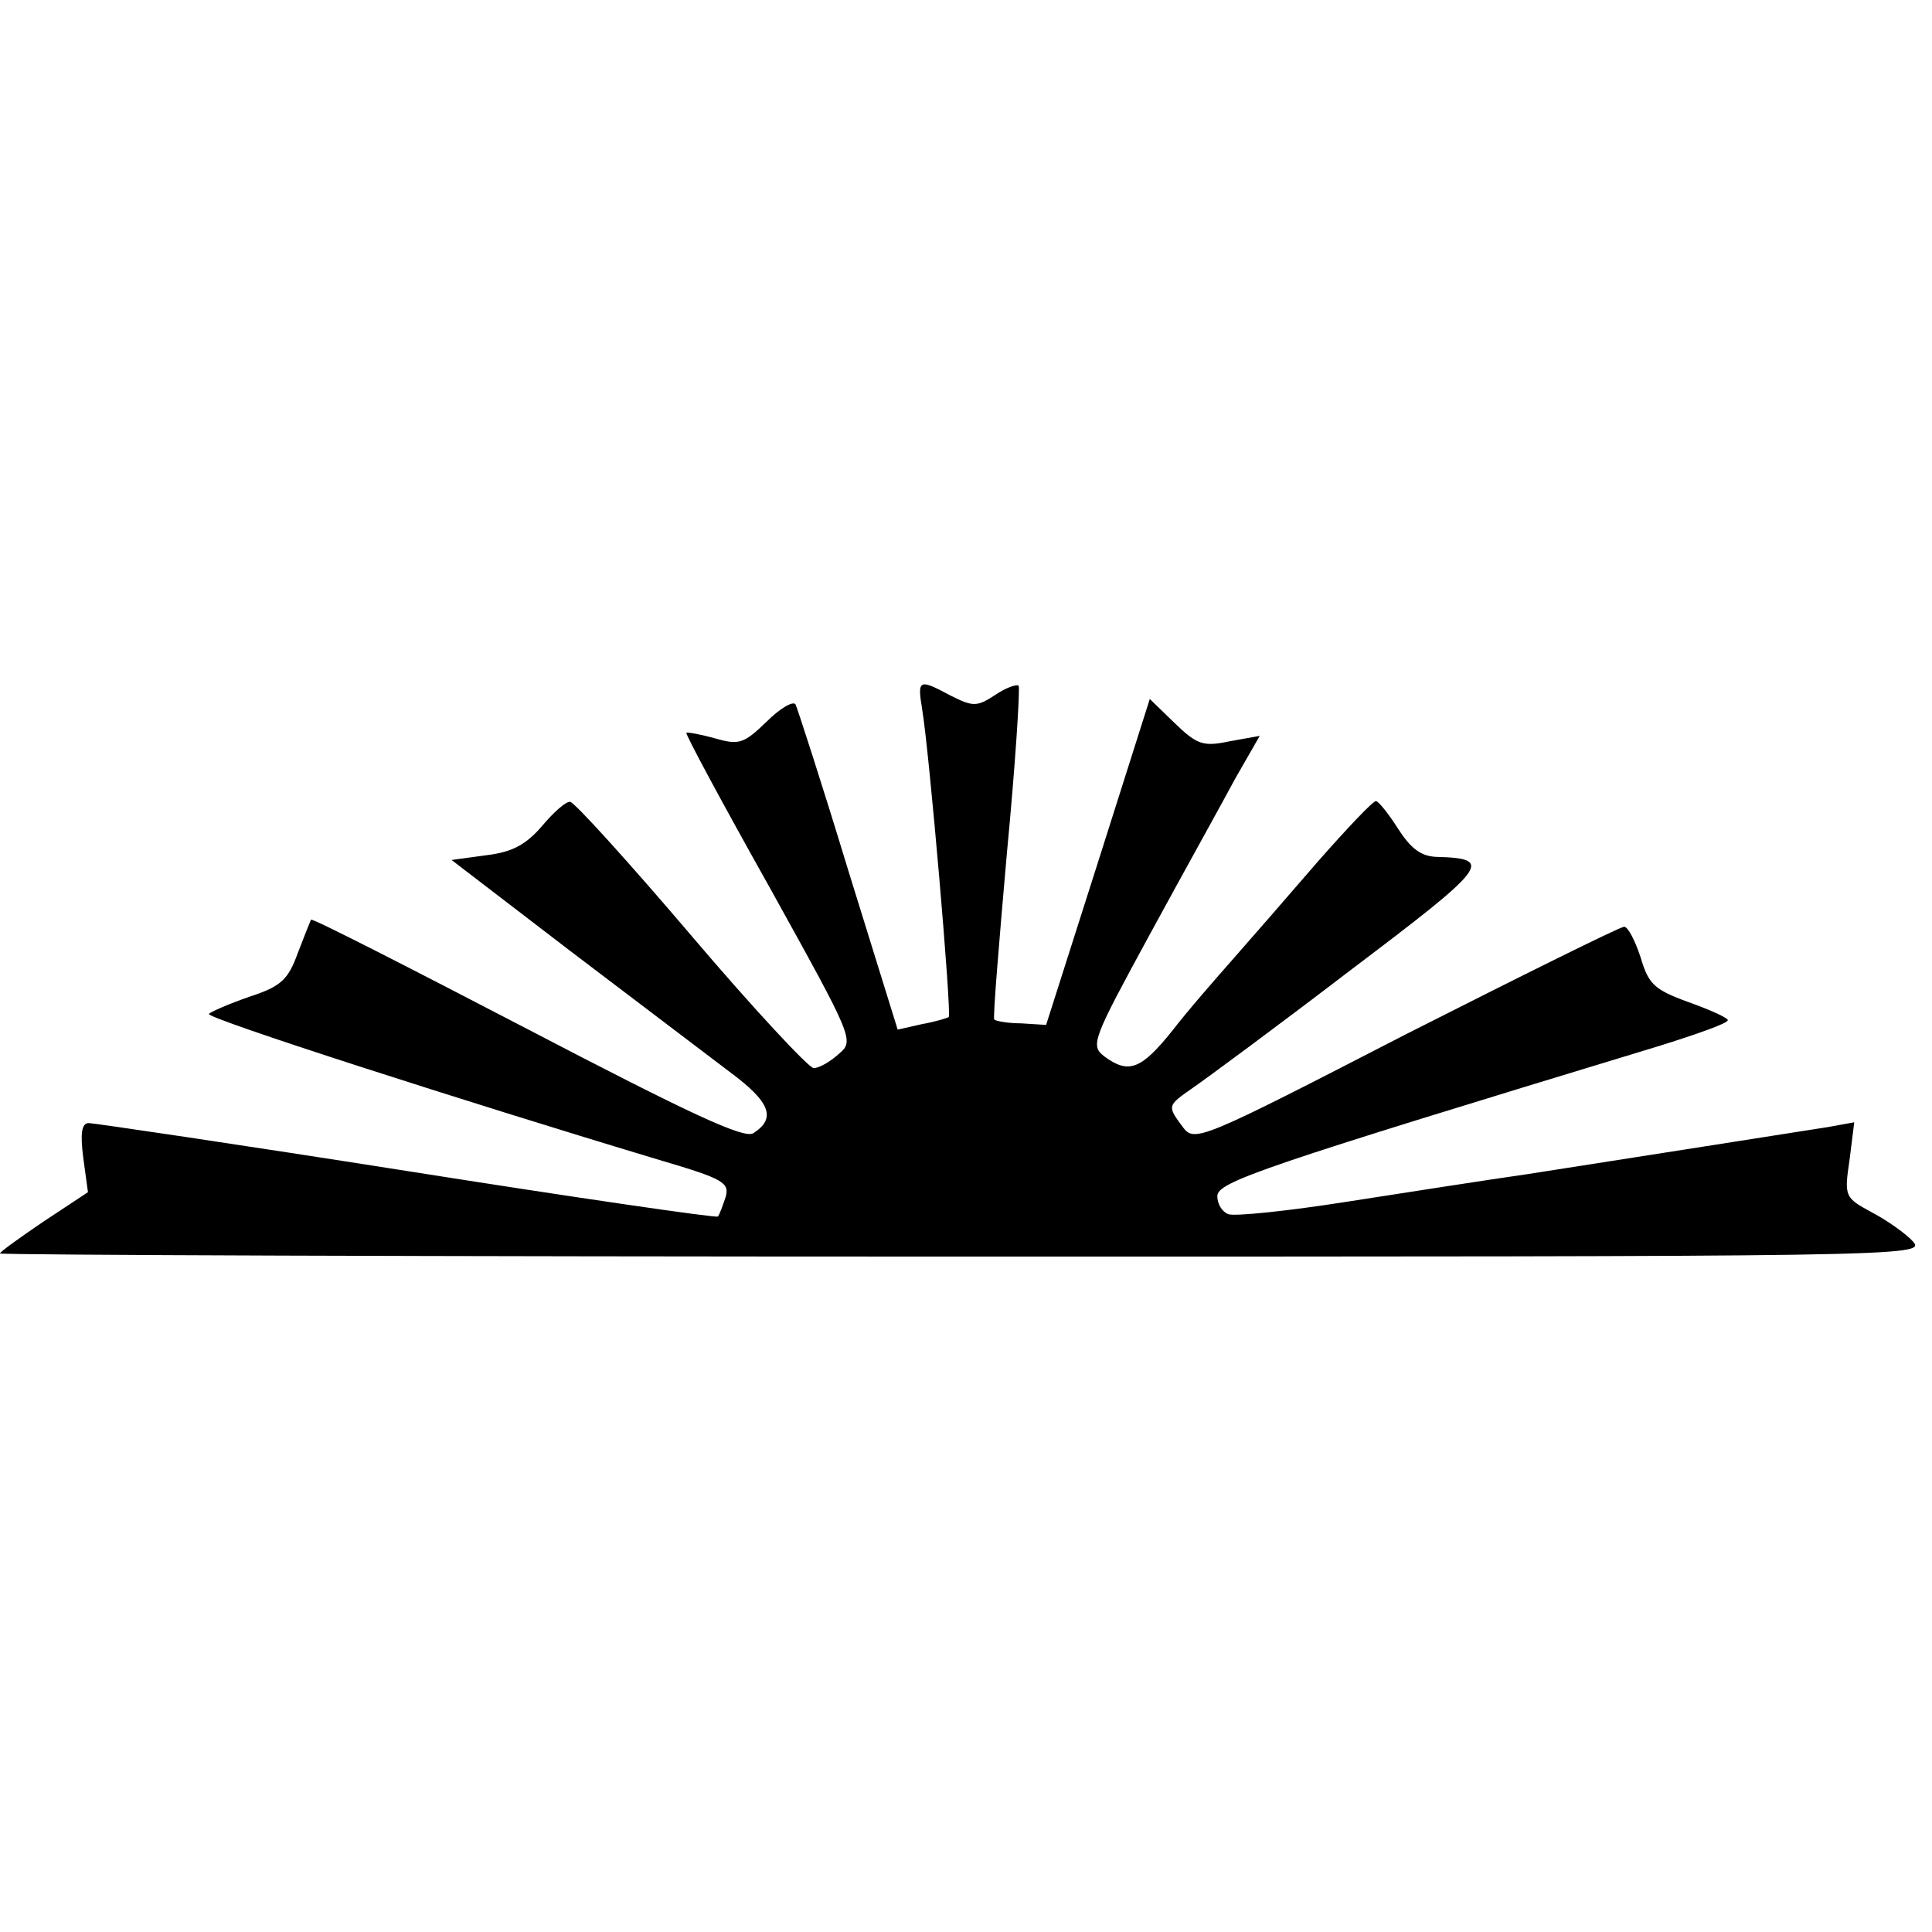 <?xml version="1.0" standalone="no"?>
<!DOCTYPE svg PUBLIC "-//W3C//DTD SVG 20010904//EN"
 "http://www.w3.org/TR/2001/REC-SVG-20010904/DTD/svg10.dtd">
<svg version="1.0" xmlns="http://www.w3.org/2000/svg"
 width="246pt" height="246pt" viewBox="0 0 246 246"
 preserveAspectRatio="xMidYMid meet">
<g transform="translate(0,246) scale(0.1,-0.1)"
fill="#000000" stroke="none">
<path d="M1174 1558 c9 -52 38 -389 34 -393 -1 -1 -17 -6 -34 -9 l-31 -7 -63
203 c-34 112 -65 207 -67 211 -3 5 -20 -5 -37 -22 -29 -28 -35 -30 -66 -21
-18 5 -35 8 -36 7 -2 -1 46 -90 106 -197 107 -193 108 -195 88 -212 -11 -10
-25 -18 -32 -18 -6 0 -77 76 -156 169 -80 94 -149 170 -154 170 -5 1 -21 -13
-36 -31 -20 -23 -37 -33 -71 -37 l-44 -6 150 -115 c83 -63 174 -132 203 -154
53 -39 61 -60 31 -79 -12 -7 -79 24 -288 133 -150 78 -273 141 -275 139 -1 -2
-9 -22 -17 -43 -12 -33 -21 -42 -61 -55 -26 -9 -49 -19 -52 -22 -5 -5 324
-111 577 -187 78 -23 86 -28 81 -46 -4 -12 -8 -23 -10 -25 -2 -2 -181 24 -396
58 -216 34 -399 61 -405 61 -9 0 -11 -13 -7 -44 l6 -44 -56 -37 c-31 -21 -56
-39 -56 -41 0 -2 552 -4 1227 -4 1194 0 1226 0 1209 19 -9 10 -33 27 -52 37
-35 19 -36 20 -29 67 l6 48 -33 -6 c-39 -6 -254 -40 -383 -60 -49 -7 -152 -23
-229 -35 -76 -12 -144 -19 -152 -16 -8 3 -14 13 -14 23 0 18 55 37 562 191 48
15 88 29 88 33 0 3 -22 13 -50 23 -44 16 -51 23 -61 57 -7 21 -16 39 -21 39
-5 0 -130 -62 -278 -137 -262 -135 -269 -138 -284 -118 -20 27 -20 27 13 50
16 11 107 78 201 150 176 133 183 142 108 144 -19 1 -32 11 -48 36 -12 19 -25
35 -28 35 -4 0 -37 -35 -74 -77 -37 -43 -85 -98 -107 -123 -22 -25 -58 -66
-78 -92 -40 -50 -56 -56 -87 -33 -18 14 -15 21 59 157 43 79 92 167 108 197
l31 54 -39 -7 c-33 -7 -41 -4 -69 23 l-32 31 -66 -208 -66 -207 -32 2 c-17 0
-33 3 -34 5 -2 1 6 97 16 211 11 115 17 211 15 214 -3 2 -17 -3 -30 -12 -23
-15 -28 -15 -56 -1 -41 22 -43 21 -37 -16z"/>
</g>
</svg>
